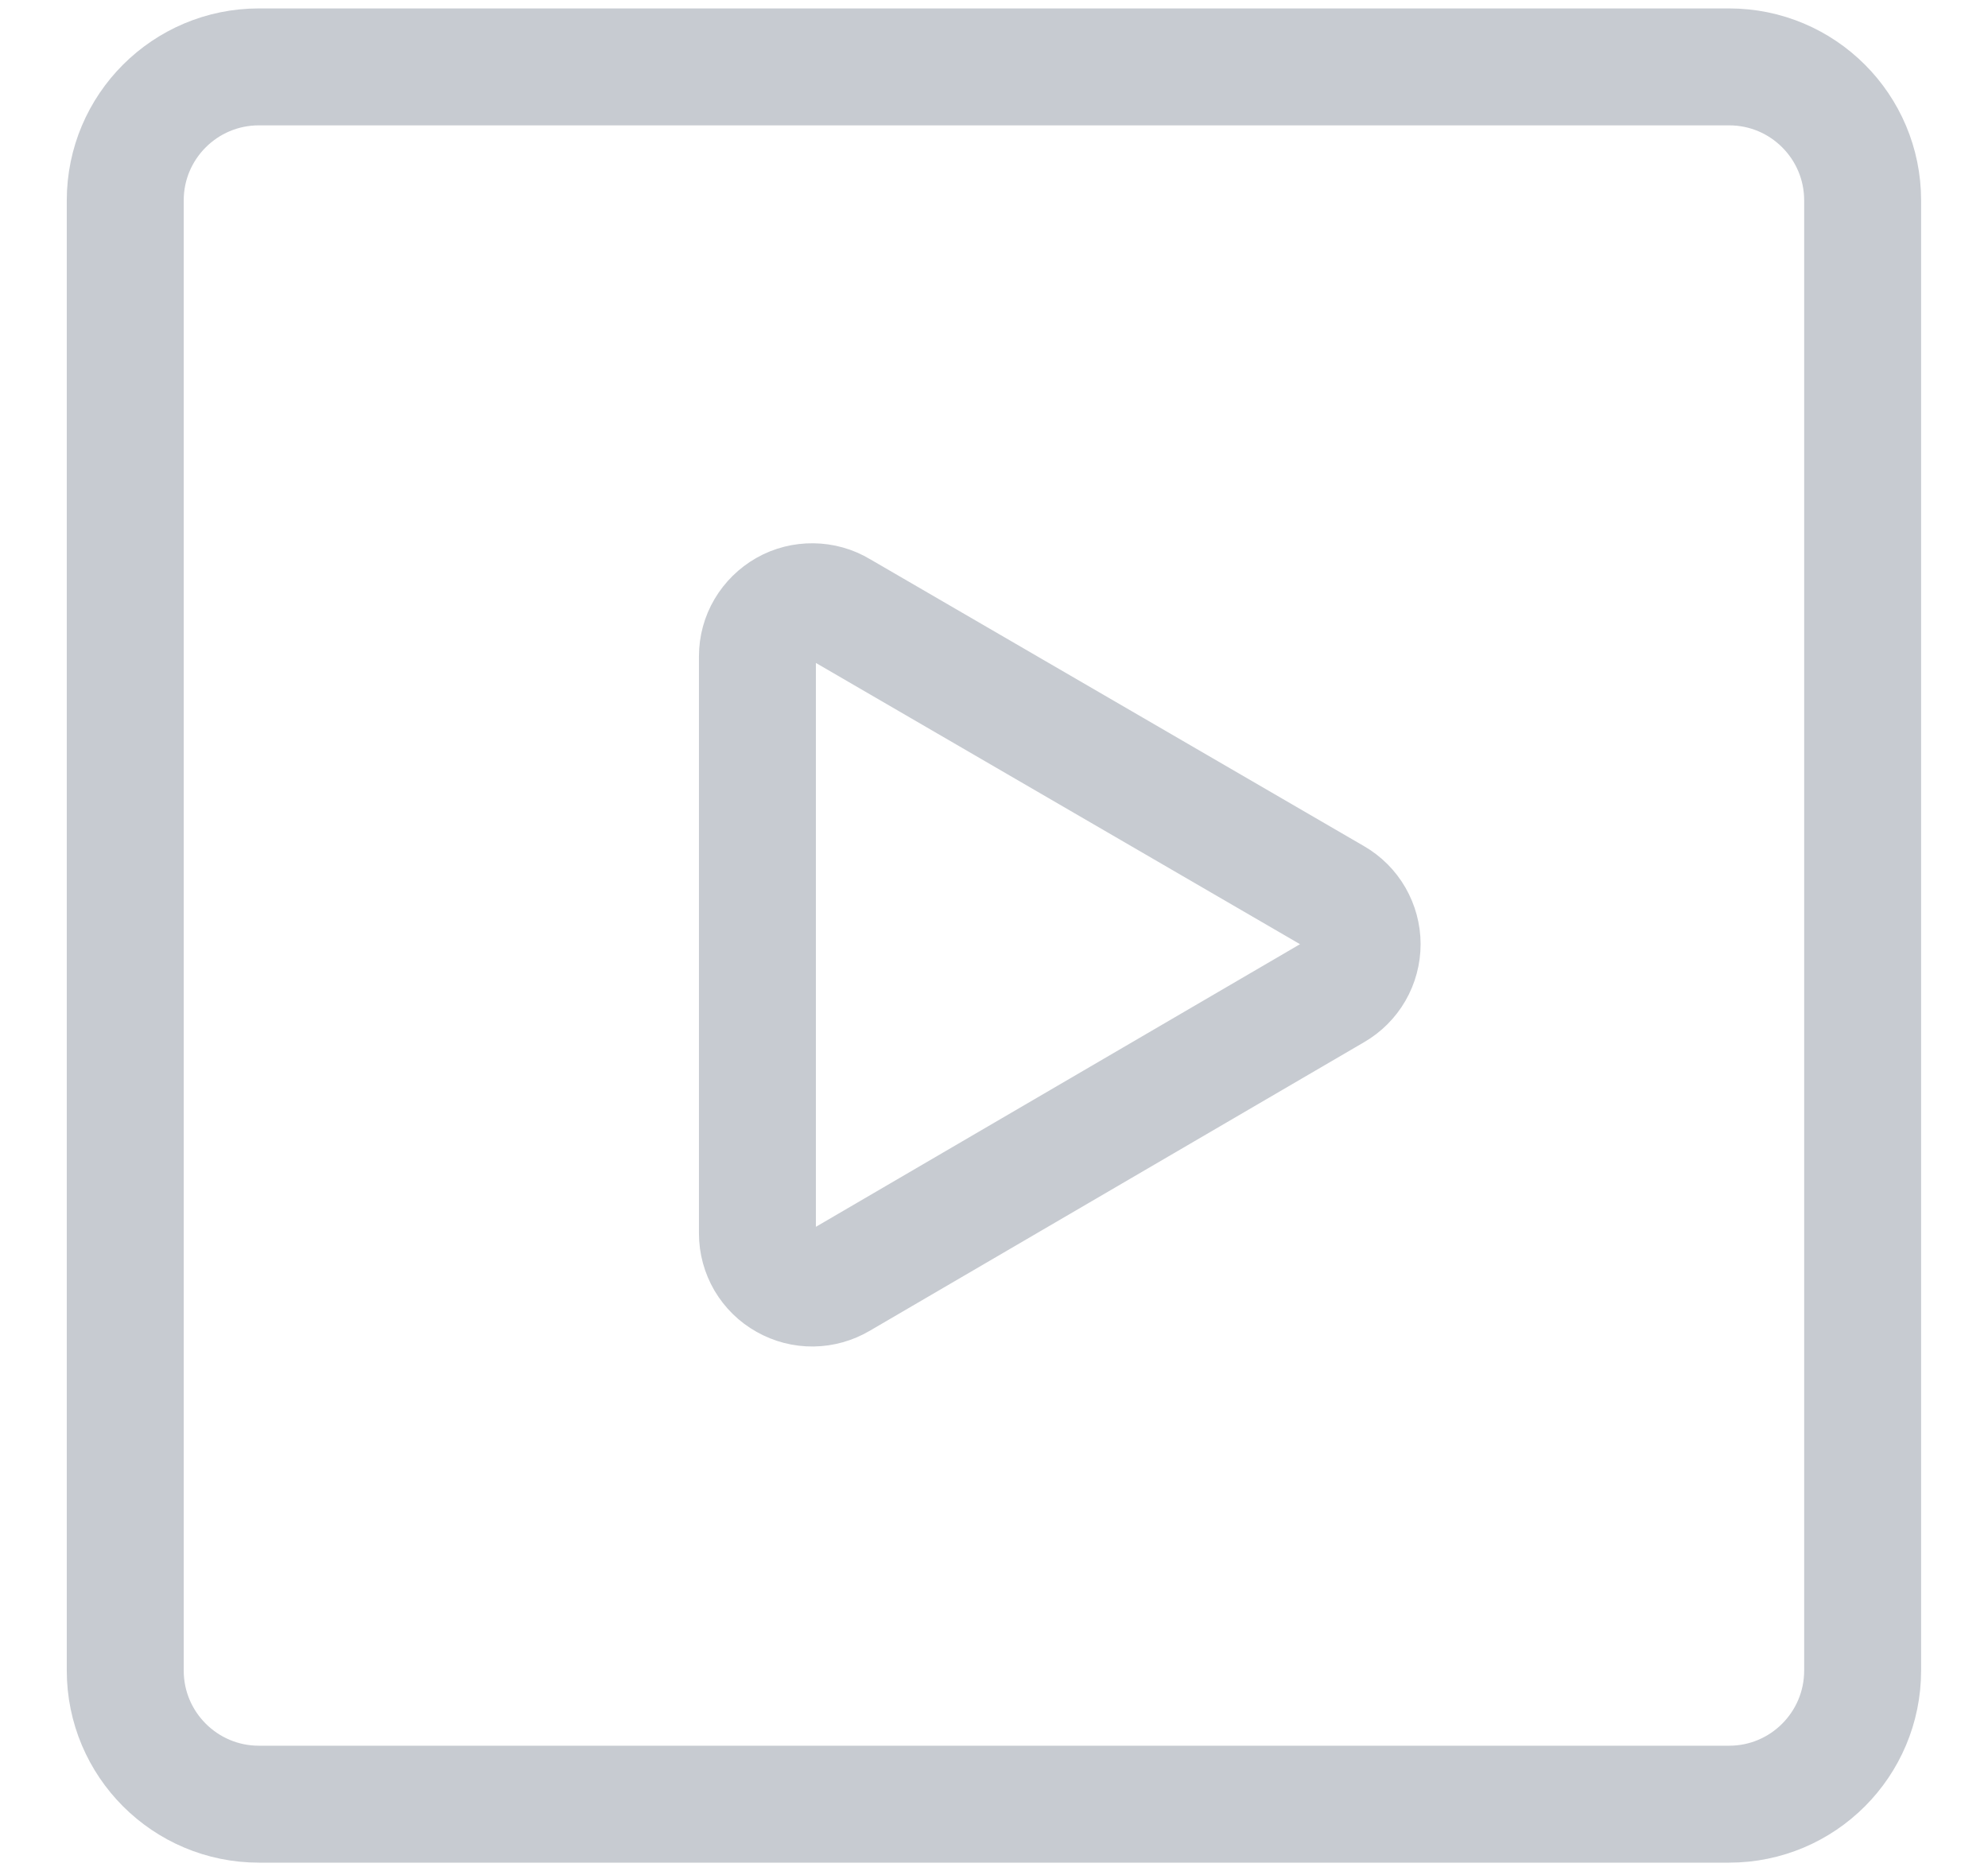 <svg width="17" height="16" viewBox="0 0 17 16" fill="none" xmlns="http://www.w3.org/2000/svg">
<g clip-path="url(#clip0_1043_5989)">
<path d="M14.786 0.572H2.214C1.583 0.572 1.071 1.083 1.071 1.714V14.286C1.071 14.917 1.583 15.429 2.214 15.429H14.786C15.417 15.429 15.928 14.917 15.928 14.286V1.714C15.928 1.083 15.417 0.572 14.786 0.572Z" stroke="#C7CBD1" stroke-linecap="round" stroke-linejoin="round"/>
<path d="M6.477 10.549V5.612C6.477 5.529 6.499 5.448 6.541 5.377C6.583 5.306 6.643 5.247 6.715 5.206C6.787 5.165 6.868 5.145 6.951 5.146C7.033 5.147 7.114 5.169 7.185 5.212L11.414 7.669C11.485 7.71 11.544 7.769 11.585 7.84C11.626 7.912 11.648 7.992 11.648 8.074C11.648 8.157 11.626 8.238 11.585 8.309C11.544 8.38 11.485 8.439 11.414 8.48L7.185 10.949C7.114 10.991 7.033 11.014 6.951 11.015C6.868 11.016 6.787 10.995 6.715 10.954C6.643 10.914 6.583 10.855 6.541 10.784C6.499 10.712 6.477 10.631 6.477 10.549Z" stroke="#C7CBD1" stroke-linecap="round" stroke-linejoin="round"/>
</g>
<defs>
<clipPath id="clip0_1043_5989">
<rect width="16" height="16" fill="white" transform="translate(0.5)"/>
</clipPath>
</defs>
</svg>
